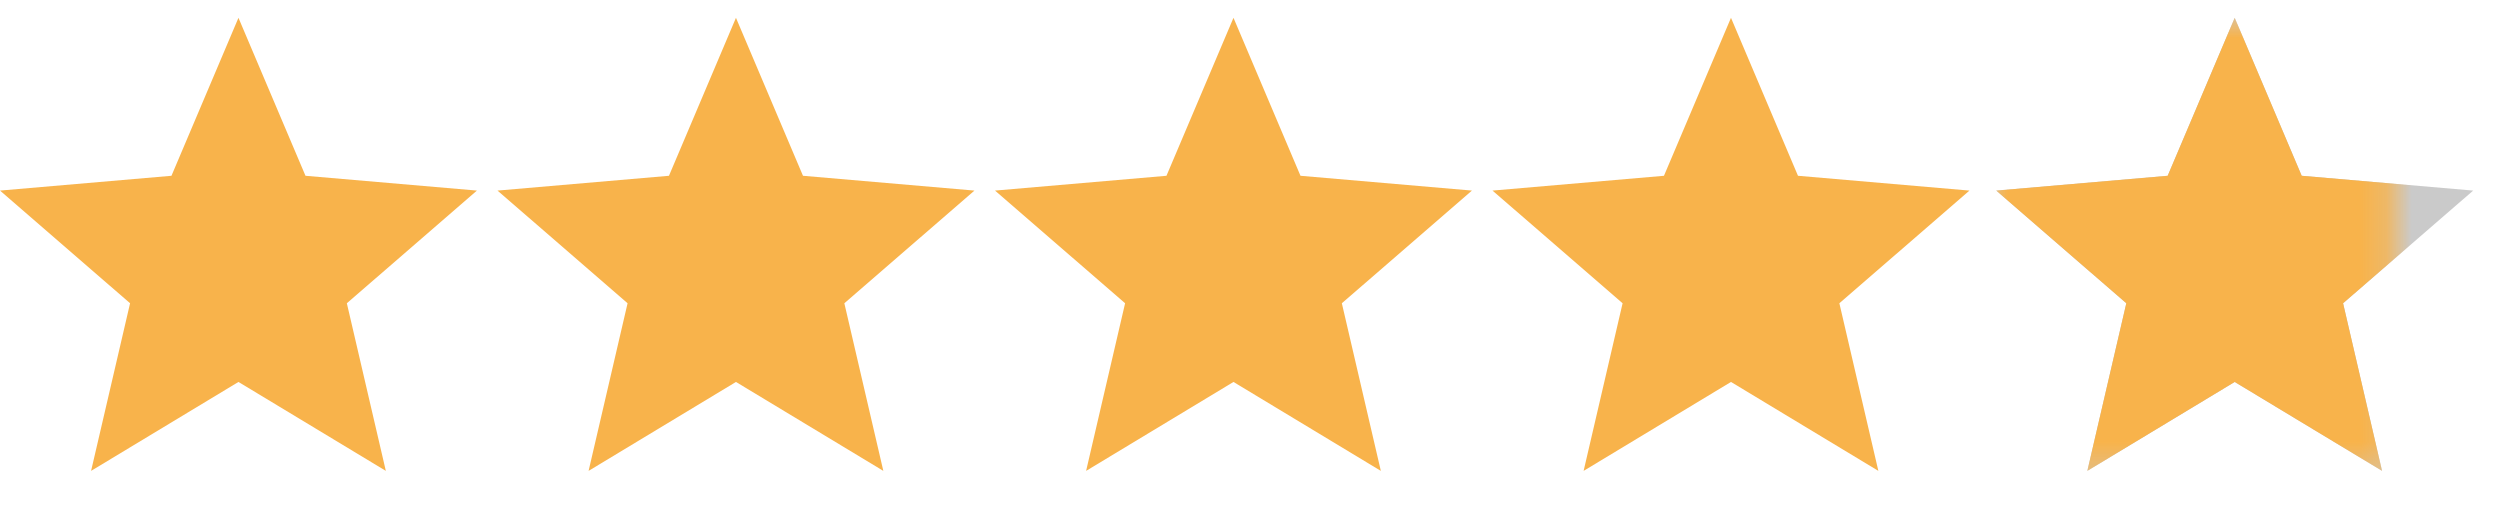 <?xml version="1.0" encoding="UTF-8"?> <svg xmlns="http://www.w3.org/2000/svg" width="99" height="20" viewBox="0 0 99 20" fill="none"><g clip-path="url(#clip0_2097_117)"><path d="M9.443 15.125L15.279 18.647L13.735 12.009L18.886 7.547L12.097 6.961L9.443 0.705L6.79 6.961L0 7.547L5.151 12.009L3.607 18.647L9.443 15.125Z" fill="#F8B34B"></path><path d="M29.144 15.125L34.98 18.647L33.436 12.009L38.588 7.547L31.798 6.961L29.144 0.705L26.491 6.961L19.701 7.547L24.852 12.009L23.308 18.647L29.144 15.125Z" fill="#F8B34B"></path><path d="M48.846 15.125L54.681 18.647L53.137 12.009L58.289 7.547L51.499 6.961L48.846 0.705L46.192 6.961L39.402 7.547L44.554 12.009L43.01 18.647L48.846 15.125Z" fill="#F8B34B"></path><path d="M68.547 15.125L74.383 18.647L72.839 12.009L77.99 7.547L71.2 6.961L68.547 0.705L65.893 6.961L59.103 7.547L64.255 12.009L62.711 18.647L68.547 15.125Z" fill="#F8B34B"></path><path d="M88.494 15.125L94.33 18.647L92.786 12.009L97.938 7.547L91.147 6.961L88.494 0.705L85.84 6.961L79.051 7.547L84.202 12.009L82.658 18.647L88.494 15.125Z" fill="#CACACA"></path><mask id="mask0_2097_117" style="mask-type:luminance" maskUnits="userSpaceOnUse" x="78" y="0" width="17" height="19"><path d="M94.778 0.719H78.805V18.648H94.778V0.719Z" fill="white"></path></mask><g mask="url(#mask0_2097_117)"><path d="M88.494 15.125L94.33 18.647L92.786 12.009L97.938 7.547L91.147 6.961L88.494 0.705L85.84 6.961L79.051 7.547L84.202 12.009L82.658 18.647L88.494 15.125Z" fill="#F8B34B"></path></g></g><defs><clipPath id="clip0_2097_117"><rect width="98.61" height="18.744" fill="white" transform="translate(0 0.705)"></rect></clipPath></defs></svg> 